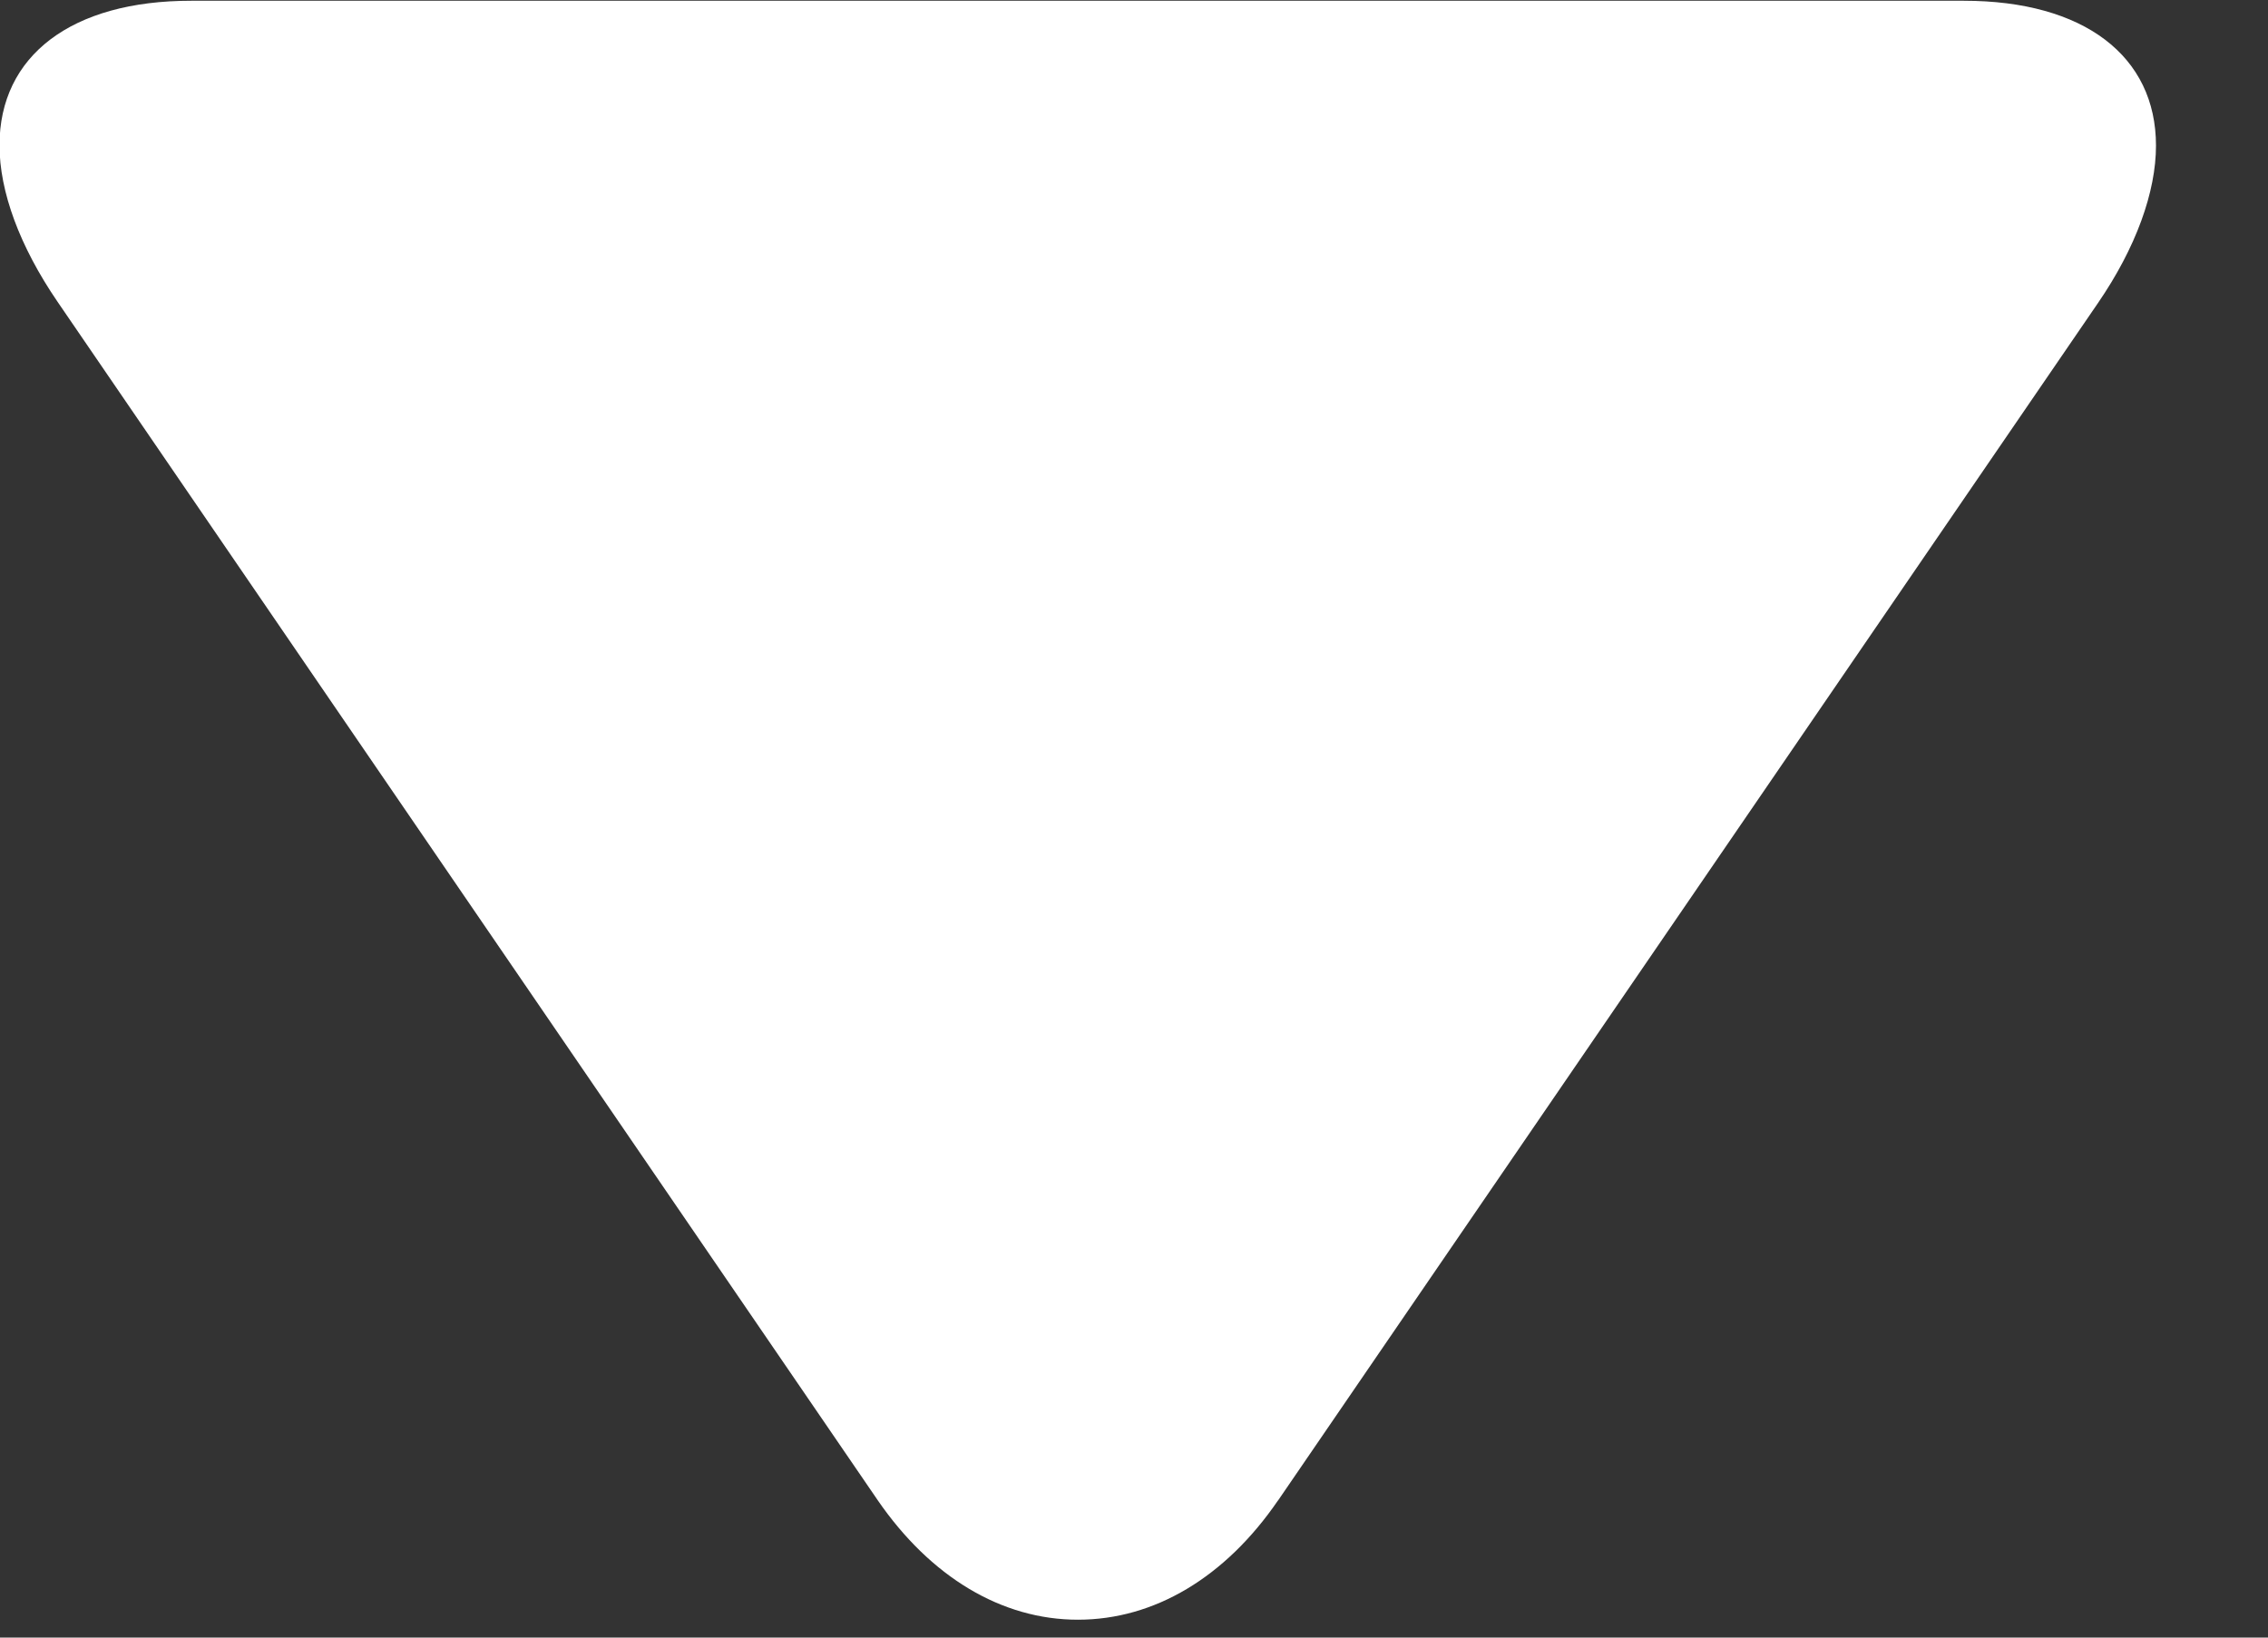 <svg xmlns="http://www.w3.org/2000/svg" width="9" height="6.5" viewBox="0 0 18 13"><rect x="0" y="0" width="18" height="13" fill="#333333" stroke="none"/><g><g><path fill="#fff" d="M10.143 11.912l6.508-9.507c.301-.439.46-.881.46-1.249 0-.71-.57-1.15-1.525-1.15H1.519C.565.005-.004.444-.004 1.153c0 .368.16.803.461 1.243l6.508 9.512c.42.611.984.95 1.59.95.605 0 1.169-.335 1.588-.947z"/></g></g></svg>